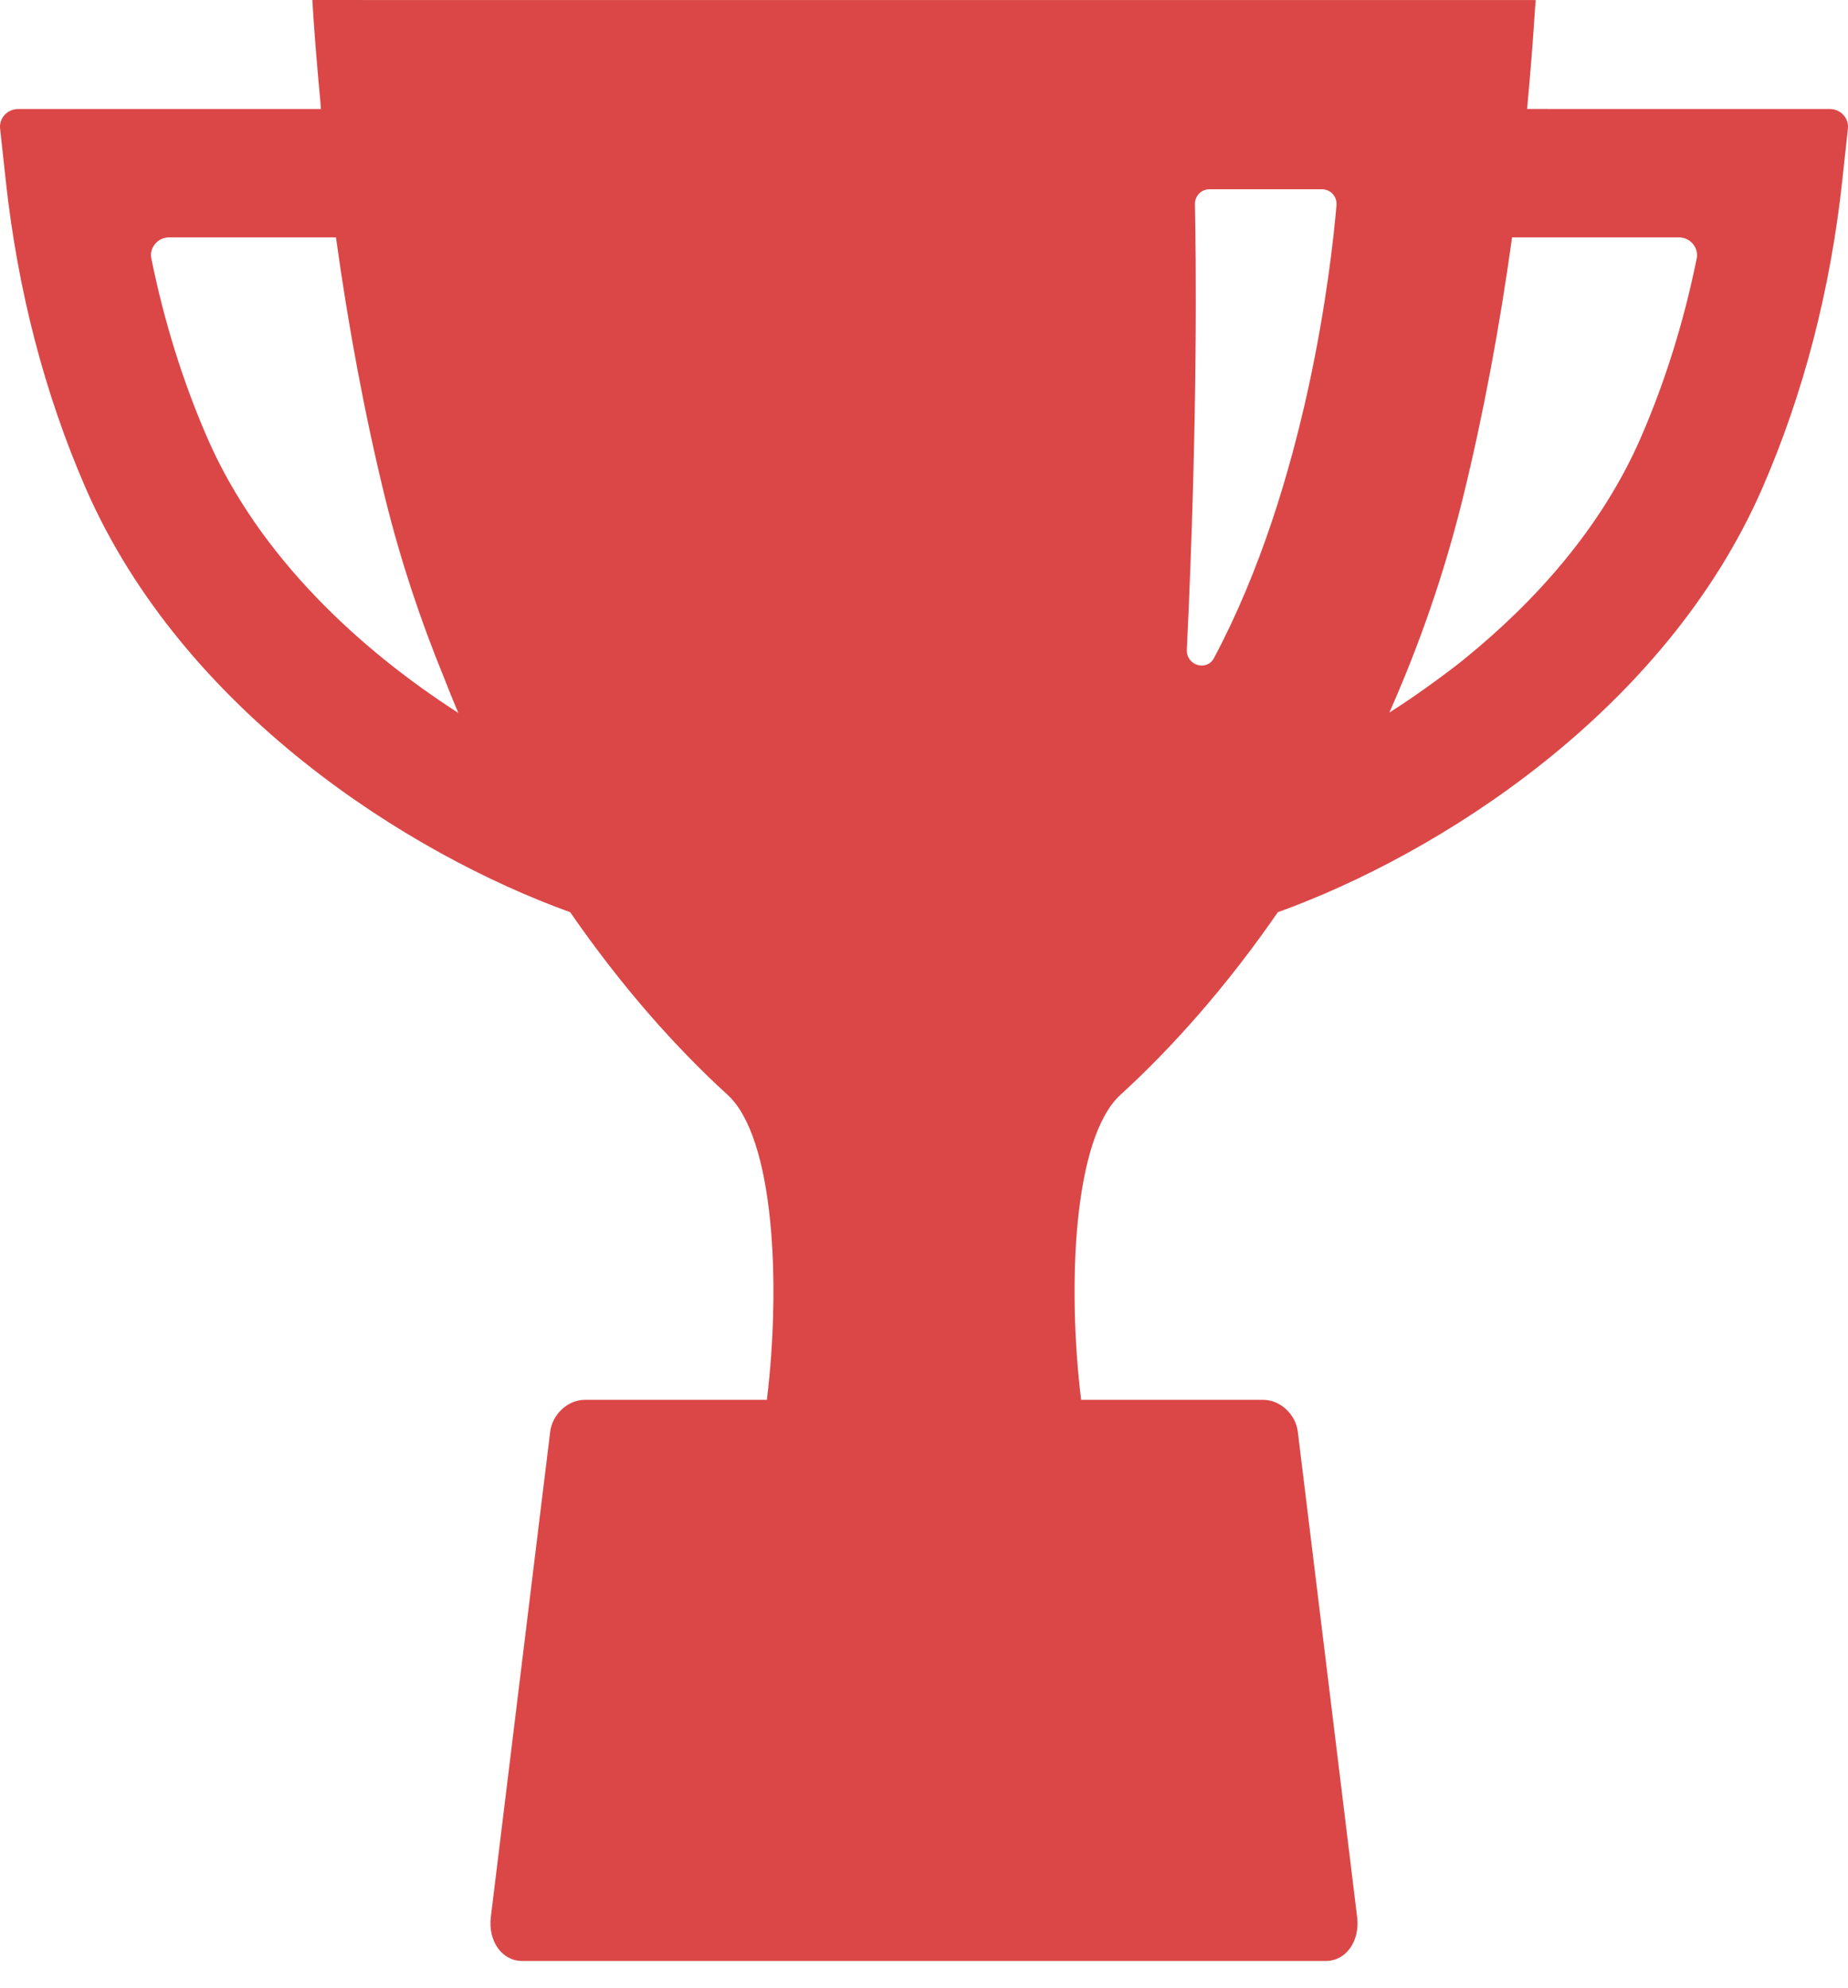 <svg width="53" height="57" viewBox="0 0 53 57" fill="none" xmlns="http://www.w3.org/2000/svg">
<path d="M52.479 3.126H44.552L43.796 3.124C43.887 2.168 43.963 1.204 44.025 0.235C44.031 0.163 44.038 0.09 44.044 0.019H44.042C44.043 0.013 44.043 0.007 44.044 0.001H10.989L8.974 0L8.974 0.001H8.957C9.016 0.975 9.097 1.94 9.187 2.901C9.193 2.976 9.198 3.051 9.204 3.126H0.522C0.212 3.126 -0.029 3.387 0.003 3.686L0.163 5.159C0.503 8.31 1.276 11.285 2.46 14.004C5.259 20.412 11.749 24.5 16.353 26.158C17.825 28.292 19.389 30.047 20.864 31.392C22.211 32.621 22.397 36.828 21.994 40.14H16.776C16.29 40.14 15.841 40.55 15.779 41.057L14.077 54.972C13.993 55.661 14.396 56.232 14.974 56.232H38.026C38.604 56.232 39.007 55.661 38.922 54.972L37.221 41.057C37.16 40.55 36.711 40.14 36.223 40.14H31.006C30.603 36.828 30.789 32.621 32.137 31.392C33.611 30.047 35.175 28.292 36.648 26.158C41.251 24.5 47.742 20.412 50.541 14.002C51.725 11.286 52.498 8.31 52.838 5.159L52.997 3.686C53.03 3.387 52.788 3.126 52.479 3.126ZM5.951 12.569C5.247 10.953 4.708 9.225 4.34 7.411C4.277 7.098 4.528 6.806 4.856 6.806H9.635C9.995 9.4 10.464 11.911 11.046 14.283C11.496 16.107 12.069 17.806 12.719 19.396C12.858 19.746 12.996 20.096 13.144 20.443C10.317 18.624 7.438 15.974 5.951 12.569ZM34.816 18.87C34.606 19.263 34.017 19.08 34.038 18.632C34.362 11.87 34.3 7.243 34.27 5.859C34.264 5.62 34.452 5.427 34.685 5.427H37.915C38.16 5.427 38.352 5.637 38.33 5.887C38.182 7.614 37.482 13.872 34.816 18.87ZM47.05 12.567C45.935 15.122 44.037 17.25 41.965 18.923C41.957 18.93 41.949 18.936 41.941 18.943C41.705 19.133 41.465 19.309 41.225 19.487C40.751 19.835 40.284 20.157 39.846 20.433C40.68 18.554 41.406 16.507 41.954 14.283C42.537 11.911 43.006 9.4 43.366 6.806H48.145C48.472 6.806 48.724 7.098 48.661 7.411C48.293 9.226 47.754 10.953 47.05 12.567Z" fill="#DB4747"/>
</svg>
